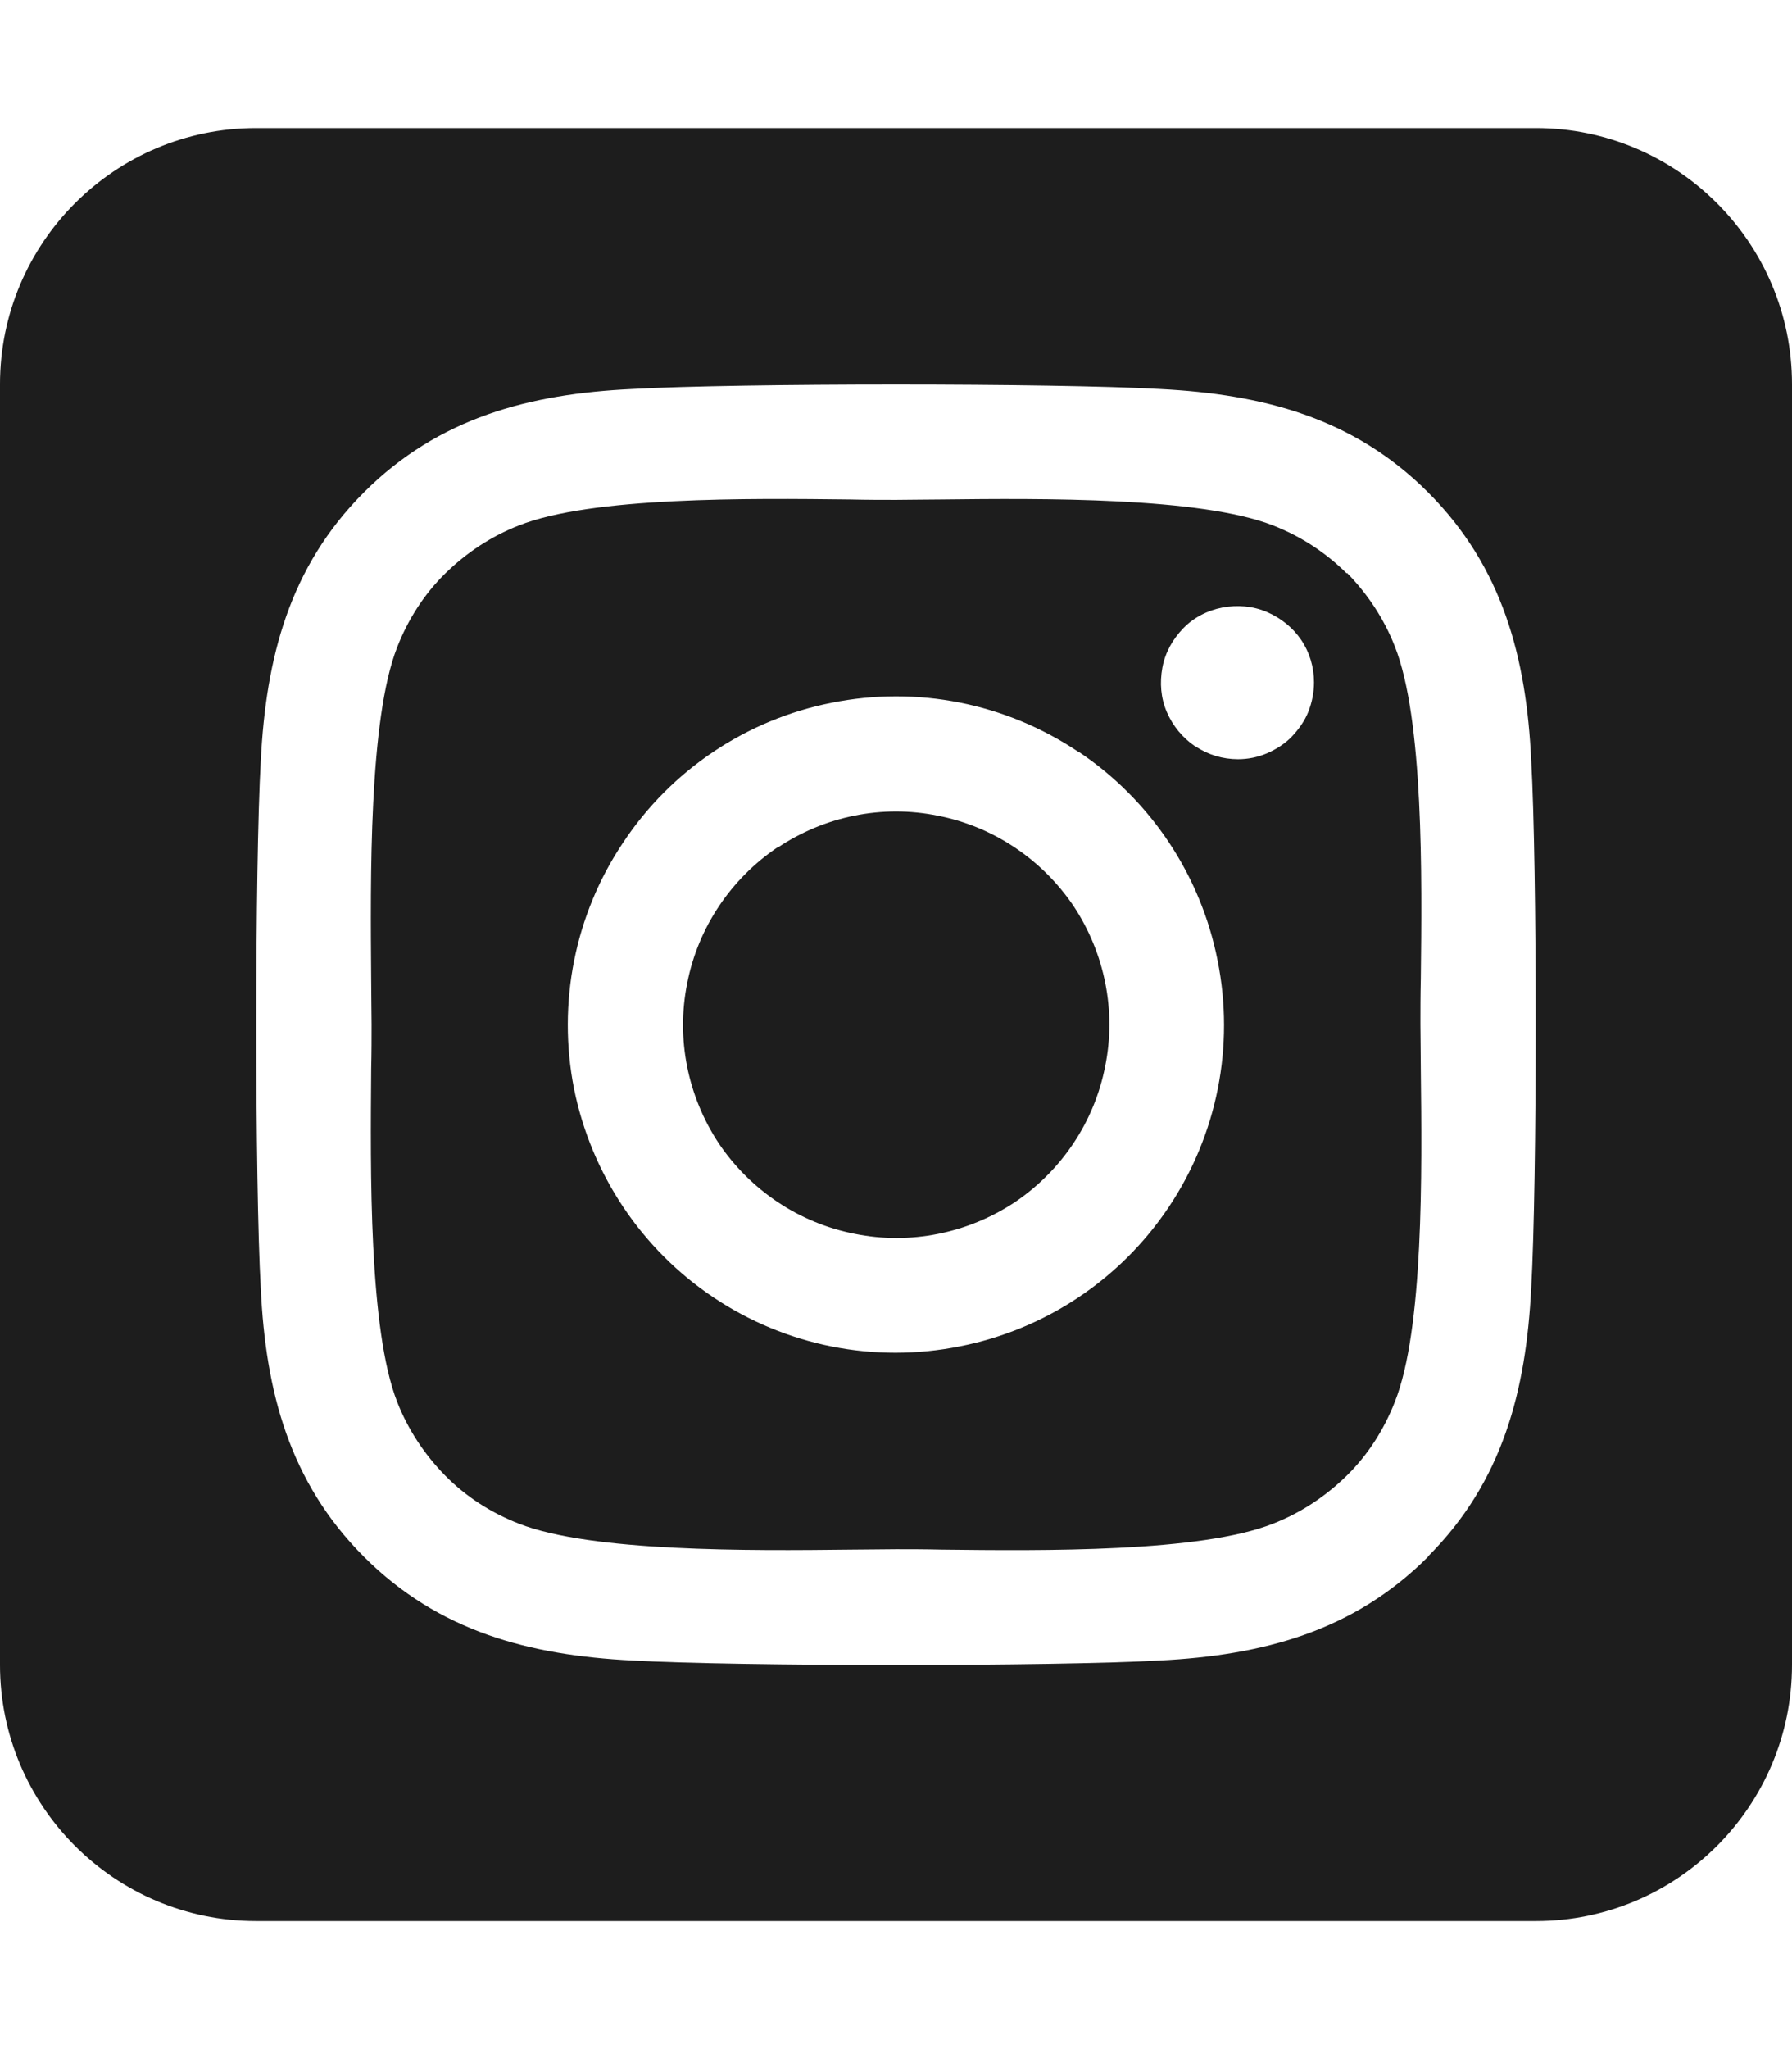 <?xml version="1.0" encoding="UTF-8"?> <svg xmlns="http://www.w3.org/2000/svg" version="1.2" viewBox="0 0 448 512" width="448" height="512"><title>square-instagram-brands</title><style> .s0 { fill: #1d1d1d } </style><g id="Layer 1"><path class="s0" d="m448 96c0-35.3-28.7-64-64-64h-320c-35.3 0-64 28.7-64 64v320c0 35.3 28.7 64 64 64h320c35.3 0 64-28.7 64-64zm-91 293c-18.7 18.7-41.4 24.6-67 25.9-26.4 1.5-105.6 1.5-132 0-25.6-1.3-48.3-7.2-67-25.9-18.7-18.7-24.6-41.4-25.8-67-1.5-26.4-1.5-105.6 0-132 1.3-25.6 7.1-48.3 25.8-67 18.7-18.7 41.5-24.6 67-25.8 26.4-1.5 105.6-1.5 132 0 25.6 1.3 48.3 7.1 67 25.8 18.7 18.7 24.6 41.4 25.8 67 1.5 26.3 1.5 105.4 0 131.9-1.3 25.6-7.1 48.3-25.8 67zm-20.3-245.7c-5.2-5.2-11.5-9.3-18.4-12-18.1-7.1-57.6-6.8-83.1-6.5-4.1 0-7.9 0.1-11.2 0.1-3.3 0-7.2 0-11.4-0.1-25.5-0.3-64.8-0.7-82.9 6.5-6.9 2.7-13.1 6.8-18.4 12-5.3 5.2-9.3 11.5-12 18.4-7.1 18.1-6.7 57.7-6.5 83.2 0 4.1 0.1 7.9 0.1 11.1 0 3.2 0 7-0.1 11.1-0.2 25.5-0.6 65.1 6.5 83.2 2.7 6.9 6.8 13.1 12 18.4 5.2 5.3 11.5 9.3 18.4 12 18.1 7.1 57.6 6.8 83.1 6.5 4.1 0 7.9-0.1 11.2-0.1 3.3 0 7.2 0 11.4 0.1 25.5 0.3 64.8 0.7 82.9-6.5 6.9-2.7 13.1-6.8 18.4-12 5.3-5.2 9.3-11.5 12-18.4 7.2-18 6.8-57.4 6.5-83 0-4.2-0.1-8.1-0.1-11.4 0-3.3 0-7.1 0.1-11.4 0.3-25.5 0.7-64.9-6.5-83-2.7-6.9-6.8-13.1-12-18.4zm-37.9 43.2c-3.1-2.1-5.6-5.1-7.1-8.6-1.5-3.5-1.8-7.3-1.1-11.1 0.7-3.8 2.6-7.1 5.2-9.8 2.6-2.7 6.1-4.5 9.8-5.2 3.7-0.7 7.6-0.4 11.1 1.1 3.5 1.5 6.5 3.9 8.6 7 2.1 3.1 3.2 6.8 3.2 10.6 0 2.5-0.5 5-1.4 7.3-0.9 2.3-2.4 4.4-4.1 6.2-1.7 1.8-3.9 3.2-6.2 4.2-2.3 1-4.8 1.5-7.3 1.5-3.8 0-7.5-1.1-10.6-3.2zm-29.2 1.3c18.1 12.1 30.6 30.9 34.8 52.2 4.3 21.4-0.1 43.5-12.2 61.6-12.1 18.1-30.9 30.6-52.2 34.8-21.4 4.3-43.5-0.1-61.6-12.2-18.1-12.1-30.6-30.9-34.9-52.2-4.2-21.3 0.2-43.5 12.3-61.5 12-18.1 30.8-30.7 52.1-34.9 21.4-4.3 43.5 0.1 61.6 12.2zm-75.2 23.9c-11.7 7.9-19.9 20.1-22.6 34-2.8 13.8 0.1 28.2 7.9 40 7.9 11.7 20.1 19.9 34 22.6 13.8 2.8 28.2-0.1 40-7.9 11.7-7.9 19.9-20.1 22.6-34 2.8-13.8-0.1-28.2-7.9-40-7.9-11.7-20.1-19.9-34-22.6-13.8-2.8-28.2 0.1-40 8z"></path></g></svg> 